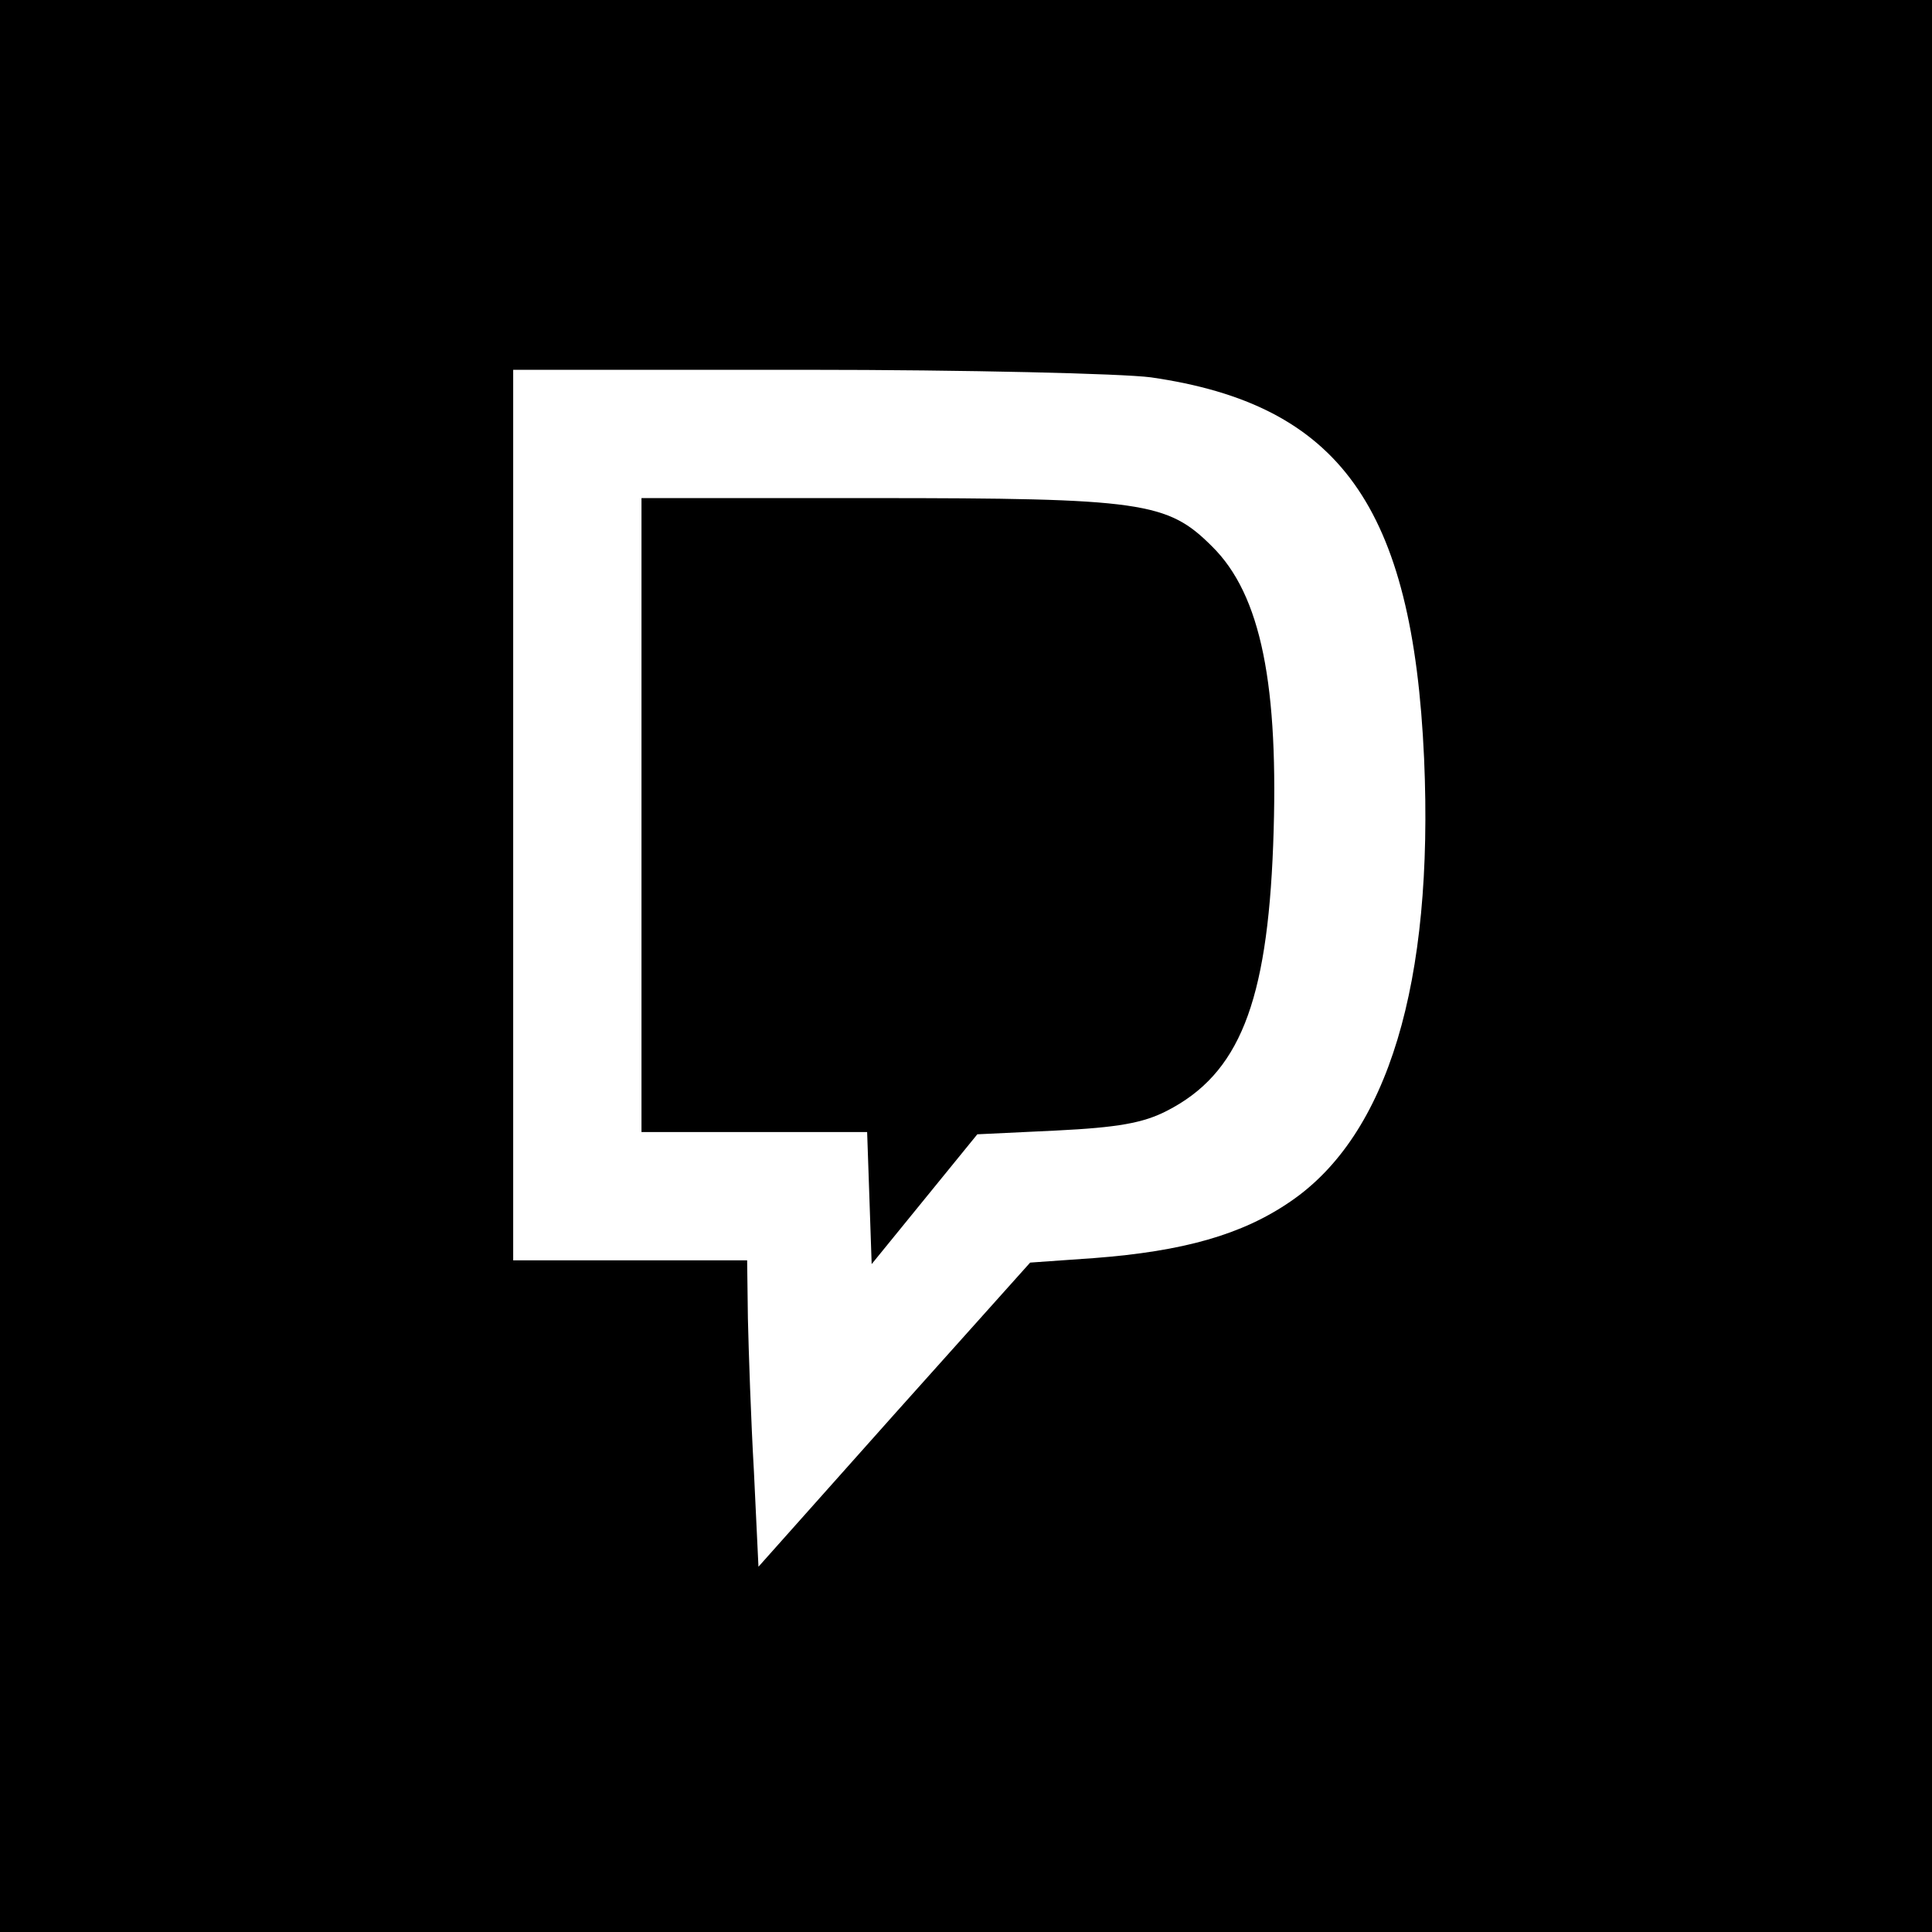 <?xml version="1.0" standalone="no"?>
<!DOCTYPE svg PUBLIC "-//W3C//DTD SVG 20010904//EN"
 "http://www.w3.org/TR/2001/REC-SVG-20010904/DTD/svg10.dtd">
<svg version="1.0" xmlns="http://www.w3.org/2000/svg"
 width="256pt" height="256pt" viewBox="0 0 256 256"
 preserveAspectRatio="xMidYMid meet">
<g transform="translate(0,256) scale(0.1,-0.1)"
fill="#000000" stroke="none">
<path d="M0 1280 l0 -1280 1280 0 1280 0 0 1280 0 1280 -1280 0 -1280 0 0
-1280z m1525 780 c250 -36 347 -171 362 -505 13 -298 -48 -499 -177 -587 -64
-44 -142 -66 -260 -75 l-85 -6 -180 -201 -180 -202 -6 126 c-4 69 -7 160 -8
203 l-1 77 -155 0 -155 0 0 590 0 590 388 0 c213 0 419 -5 457 -10z"/>
<path d="M850 1480 l0 -420 150 0 149 0 3 -87 3 -88 70 86 70 86 105 5 c81 4
115 10 146 26 96 49 133 143 141 352 8 212 -16 332 -81 396 -59 59 -92 64
-451 64 l-305 0 0 -420z"/>
</g>
</svg>
